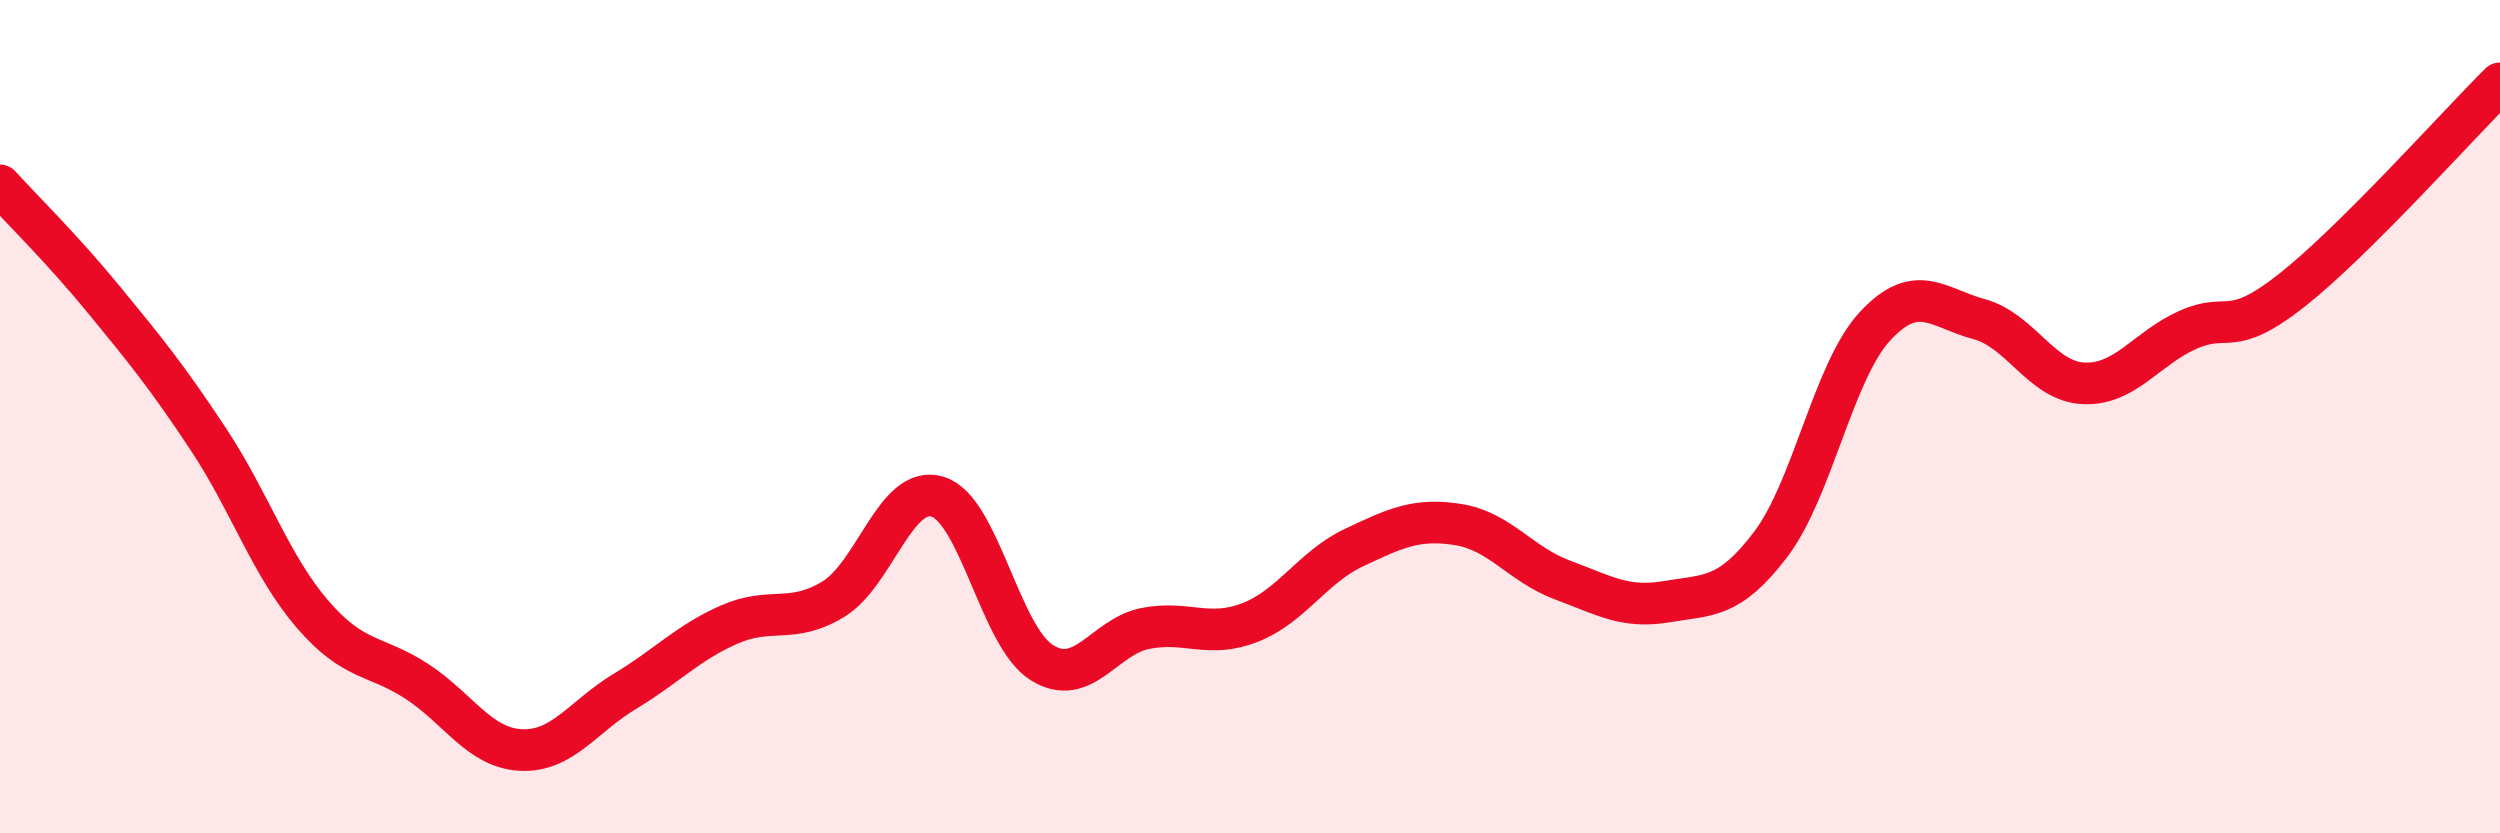 
    <svg width="60" height="20" viewBox="0 0 60 20" xmlns="http://www.w3.org/2000/svg">
      <path
        d="M 0,4.45 C 0.5,5 1.5,5.98 2.5,7.2 C 3.5,8.42 4,9.03 5,10.54 C 6,12.05 6.5,13.58 7.5,14.74 C 8.5,15.9 9,15.7 10,16.35 C 11,17 11.5,17.95 12.5,18 C 13.5,18.05 14,17.19 15,16.59 C 16,15.99 16.5,15.43 17.5,14.99 C 18.5,14.55 19,14.99 20,14.38 C 21,13.77 21.5,11.62 22.5,11.92 C 23.5,12.22 24,15.27 25,15.9 C 26,16.53 26.5,15.27 27.5,15.08 C 28.5,14.89 29,15.33 30,14.94 C 31,14.55 31.5,13.61 32.5,13.14 C 33.5,12.67 34,12.43 35,12.59 C 36,12.75 36.5,13.55 37.5,13.92 C 38.5,14.29 39,14.61 40,14.44 C 41,14.27 41.5,14.38 42.5,13.06 C 43.5,11.74 44,8.91 45,7.83 C 46,6.75 46.5,7.39 47.5,7.66 C 48.5,7.93 49,9.15 50,9.2 C 51,9.25 51.5,8.37 52.5,7.92 C 53.5,7.47 53.5,8.15 55,6.97 C 56.5,5.79 59,2.99 60,2L60 20L0 20Z"
        fill="#EB0A25"
        opacity="0.1"
        stroke-linecap="round"
        stroke-linejoin="round"
      />
      <path
        d="M 0,4.45 C 0.5,5 1.5,5.98 2.5,7.2 C 3.5,8.42 4,9.03 5,10.54 C 6,12.05 6.5,13.58 7.5,14.74 C 8.5,15.9 9,15.7 10,16.35 C 11,17 11.5,17.95 12.5,18 C 13.5,18.05 14,17.19 15,16.59 C 16,15.99 16.5,15.43 17.5,14.99 C 18.5,14.55 19,14.99 20,14.38 C 21,13.77 21.5,11.62 22.5,11.92 C 23.5,12.22 24,15.27 25,15.9 C 26,16.53 26.5,15.27 27.5,15.08 C 28.5,14.89 29,15.33 30,14.94 C 31,14.55 31.5,13.61 32.5,13.14 C 33.5,12.67 34,12.43 35,12.59 C 36,12.75 36.5,13.55 37.5,13.92 C 38.5,14.29 39,14.61 40,14.44 C 41,14.27 41.5,14.38 42.5,13.06 C 43.5,11.74 44,8.91 45,7.83 C 46,6.75 46.5,7.39 47.5,7.66 C 48.5,7.93 49,9.15 50,9.2 C 51,9.25 51.5,8.37 52.5,7.92 C 53.5,7.47 53.5,8.15 55,6.97 C 56.5,5.79 59,2.99 60,2"
        stroke="#EB0A25"
        stroke-width="1"
        fill="none"
        stroke-linecap="round"
        stroke-linejoin="round"
      />
    </svg>
  